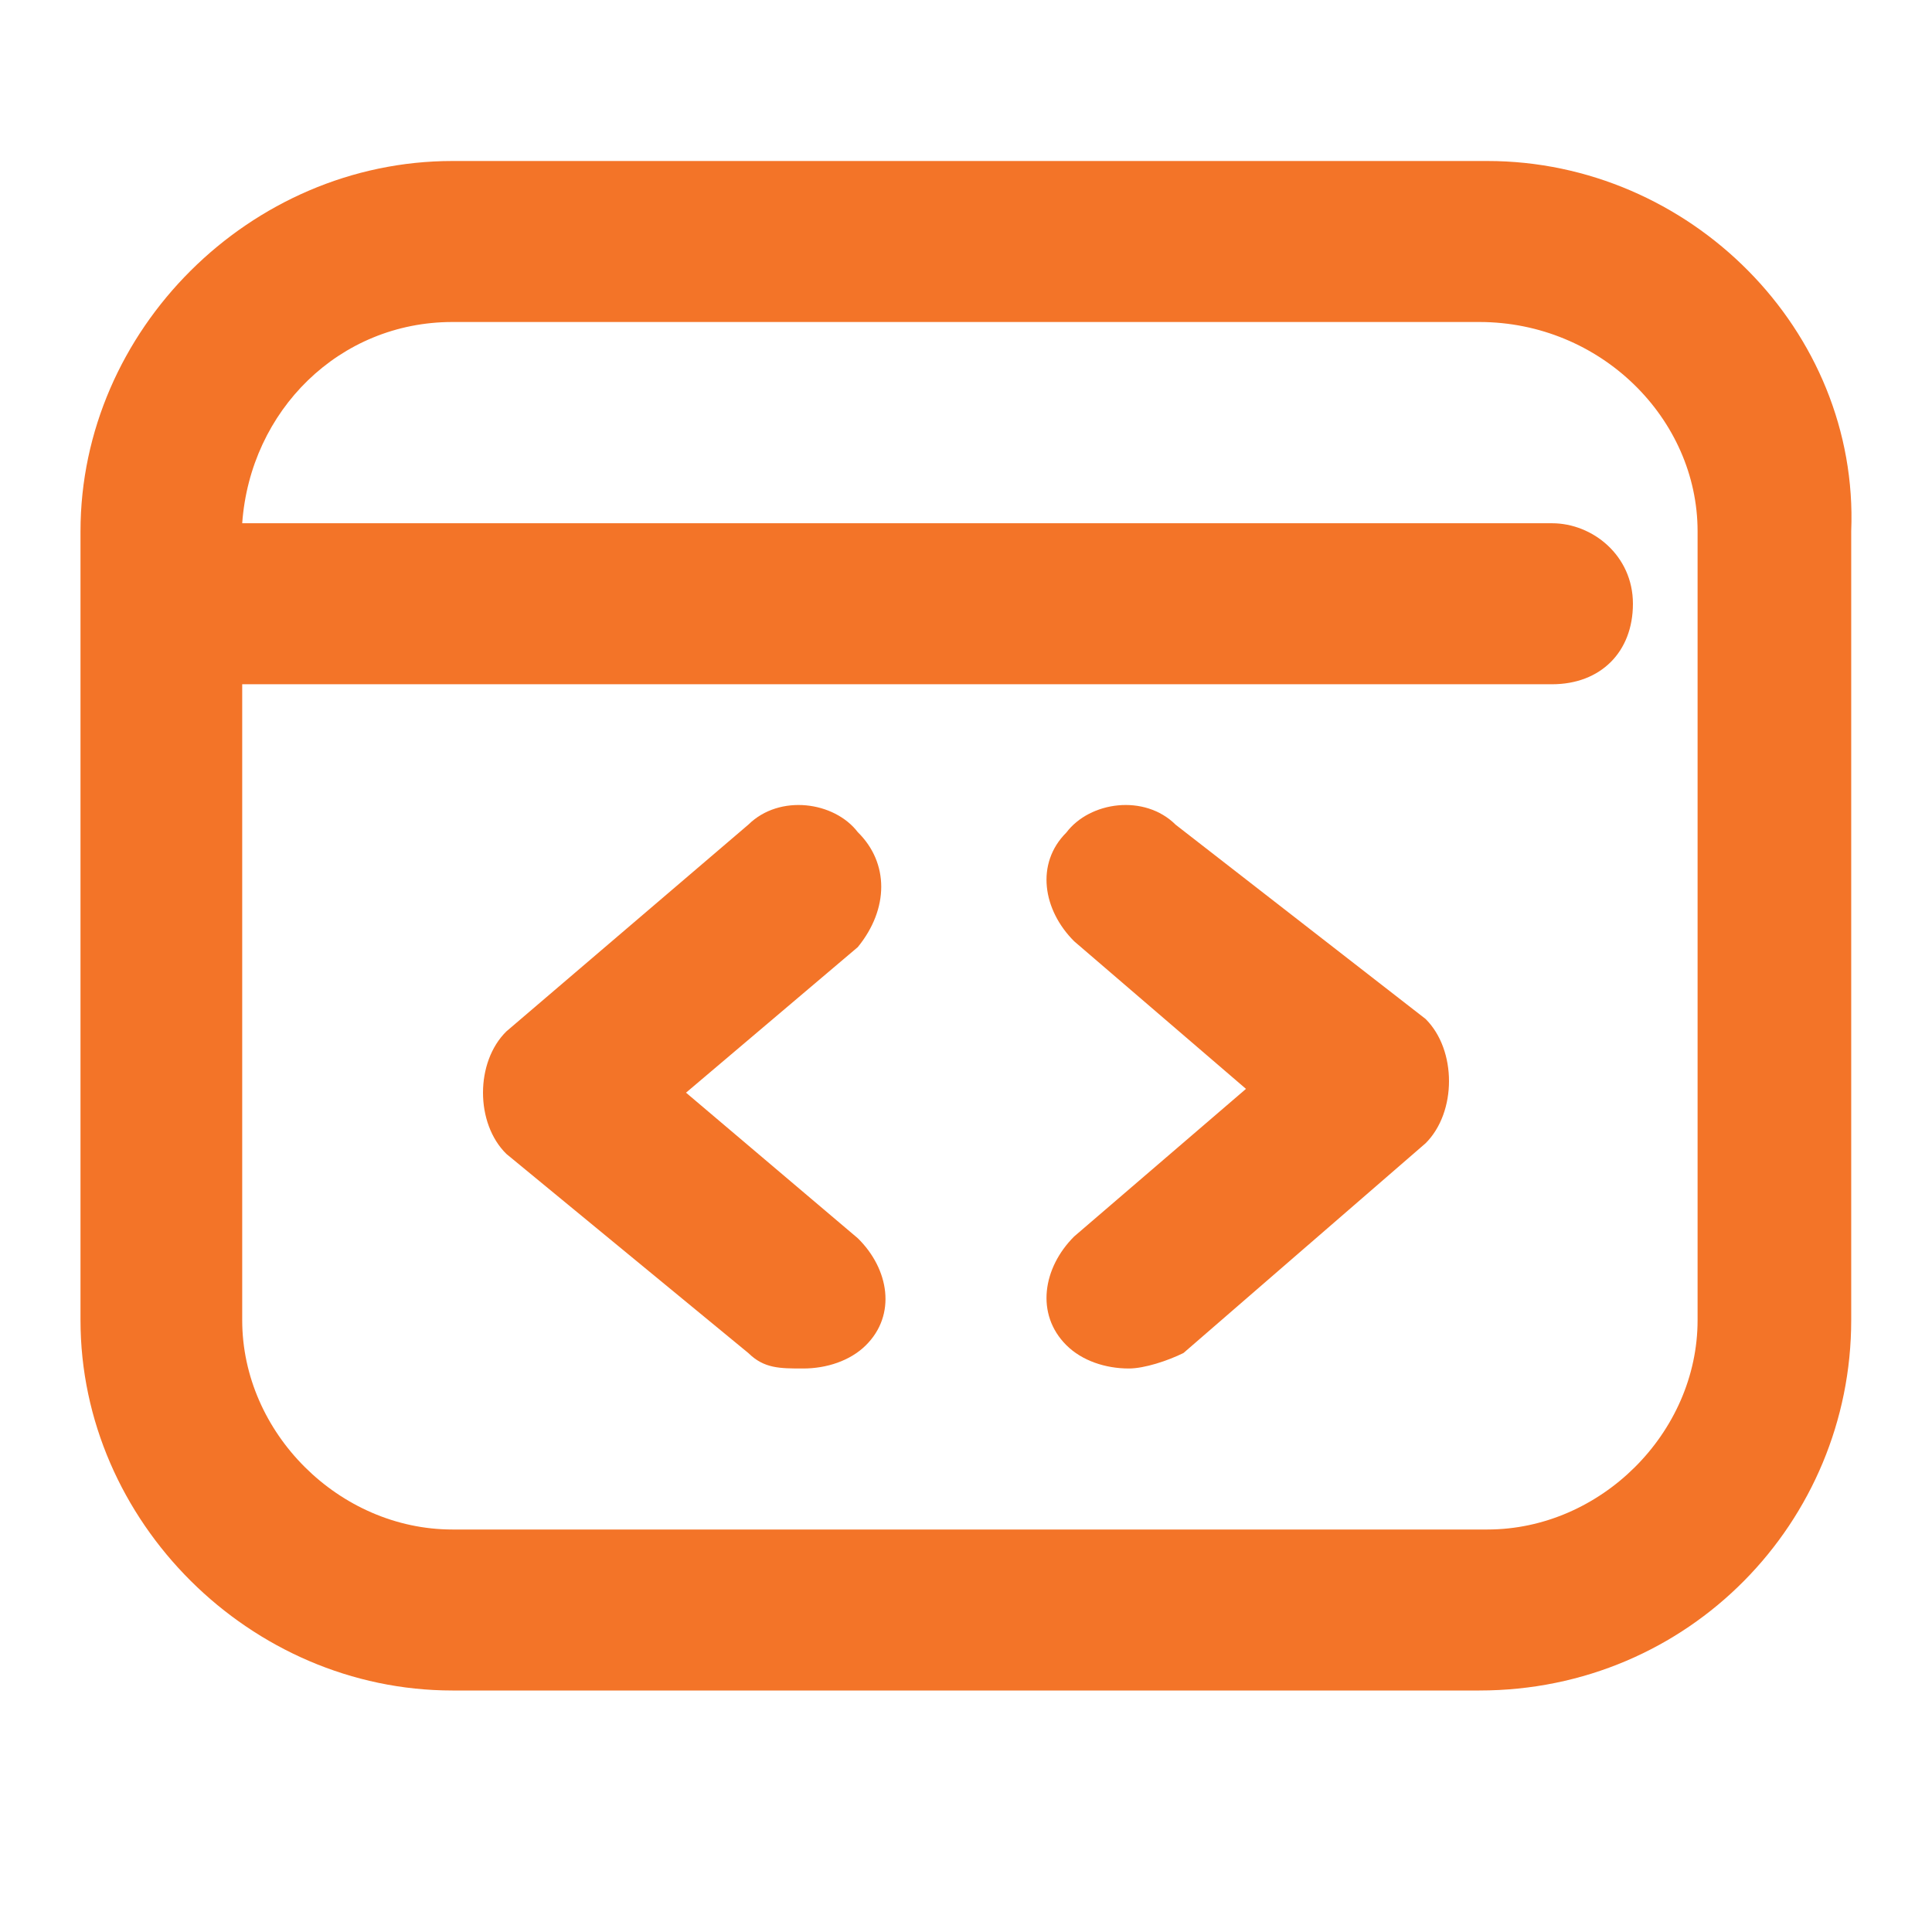 <svg width="60" height="60" viewBox="0 0 60 60" fill="none" xmlns="http://www.w3.org/2000/svg">
<path d="M46.192 5H14.051C7.773 5 2.5 10.25 2.5 16.5V41C2.5 47.25 7.773 52.5 14.051 52.5H45.941C52.469 52.5 57.491 47.25 57.491 41V16.5C57.742 10.25 52.469 5 46.192 5ZM52.72 41C52.72 44.5 49.707 47.5 46.192 47.5H14.051C10.535 47.5 7.522 44.5 7.522 41V21.25H48.201C49.707 21.25 50.712 20.25 50.712 18.75C50.712 17.25 49.456 16.25 48.201 16.25H7.522C7.773 12.75 10.535 10 14.051 10H45.941C49.707 10 52.72 13 52.72 16.5V41Z" fill="#F37428"/>
<path d="M26.64 25.844C25.913 24.892 24.215 24.654 23.245 25.606L15.727 32.03C15.242 32.506 15 33.22 15 33.934C15 34.648 15.242 35.362 15.727 35.837L23.245 42.024C23.73 42.5 24.215 42.5 24.942 42.5C25.67 42.5 26.398 42.262 26.883 41.786C27.852 40.834 27.61 39.407 26.64 38.455L21.305 33.934L26.64 29.413C27.61 28.223 27.61 26.796 26.64 25.844Z" fill="#F37428"/>
<path d="M36.513 25.614C35.542 24.649 33.845 24.891 33.117 25.855C32.148 26.82 32.39 28.268 33.36 29.233L38.695 33.816L33.36 38.399C32.39 39.364 32.148 40.811 33.117 41.776C33.602 42.259 34.33 42.5 35.057 42.5C35.542 42.5 36.27 42.259 36.755 42.018L44.273 35.505C44.758 35.022 45 34.298 45 33.575C45 32.851 44.758 32.127 44.273 31.645L36.513 25.614Z" fill="#F37428"/>
</svg>
